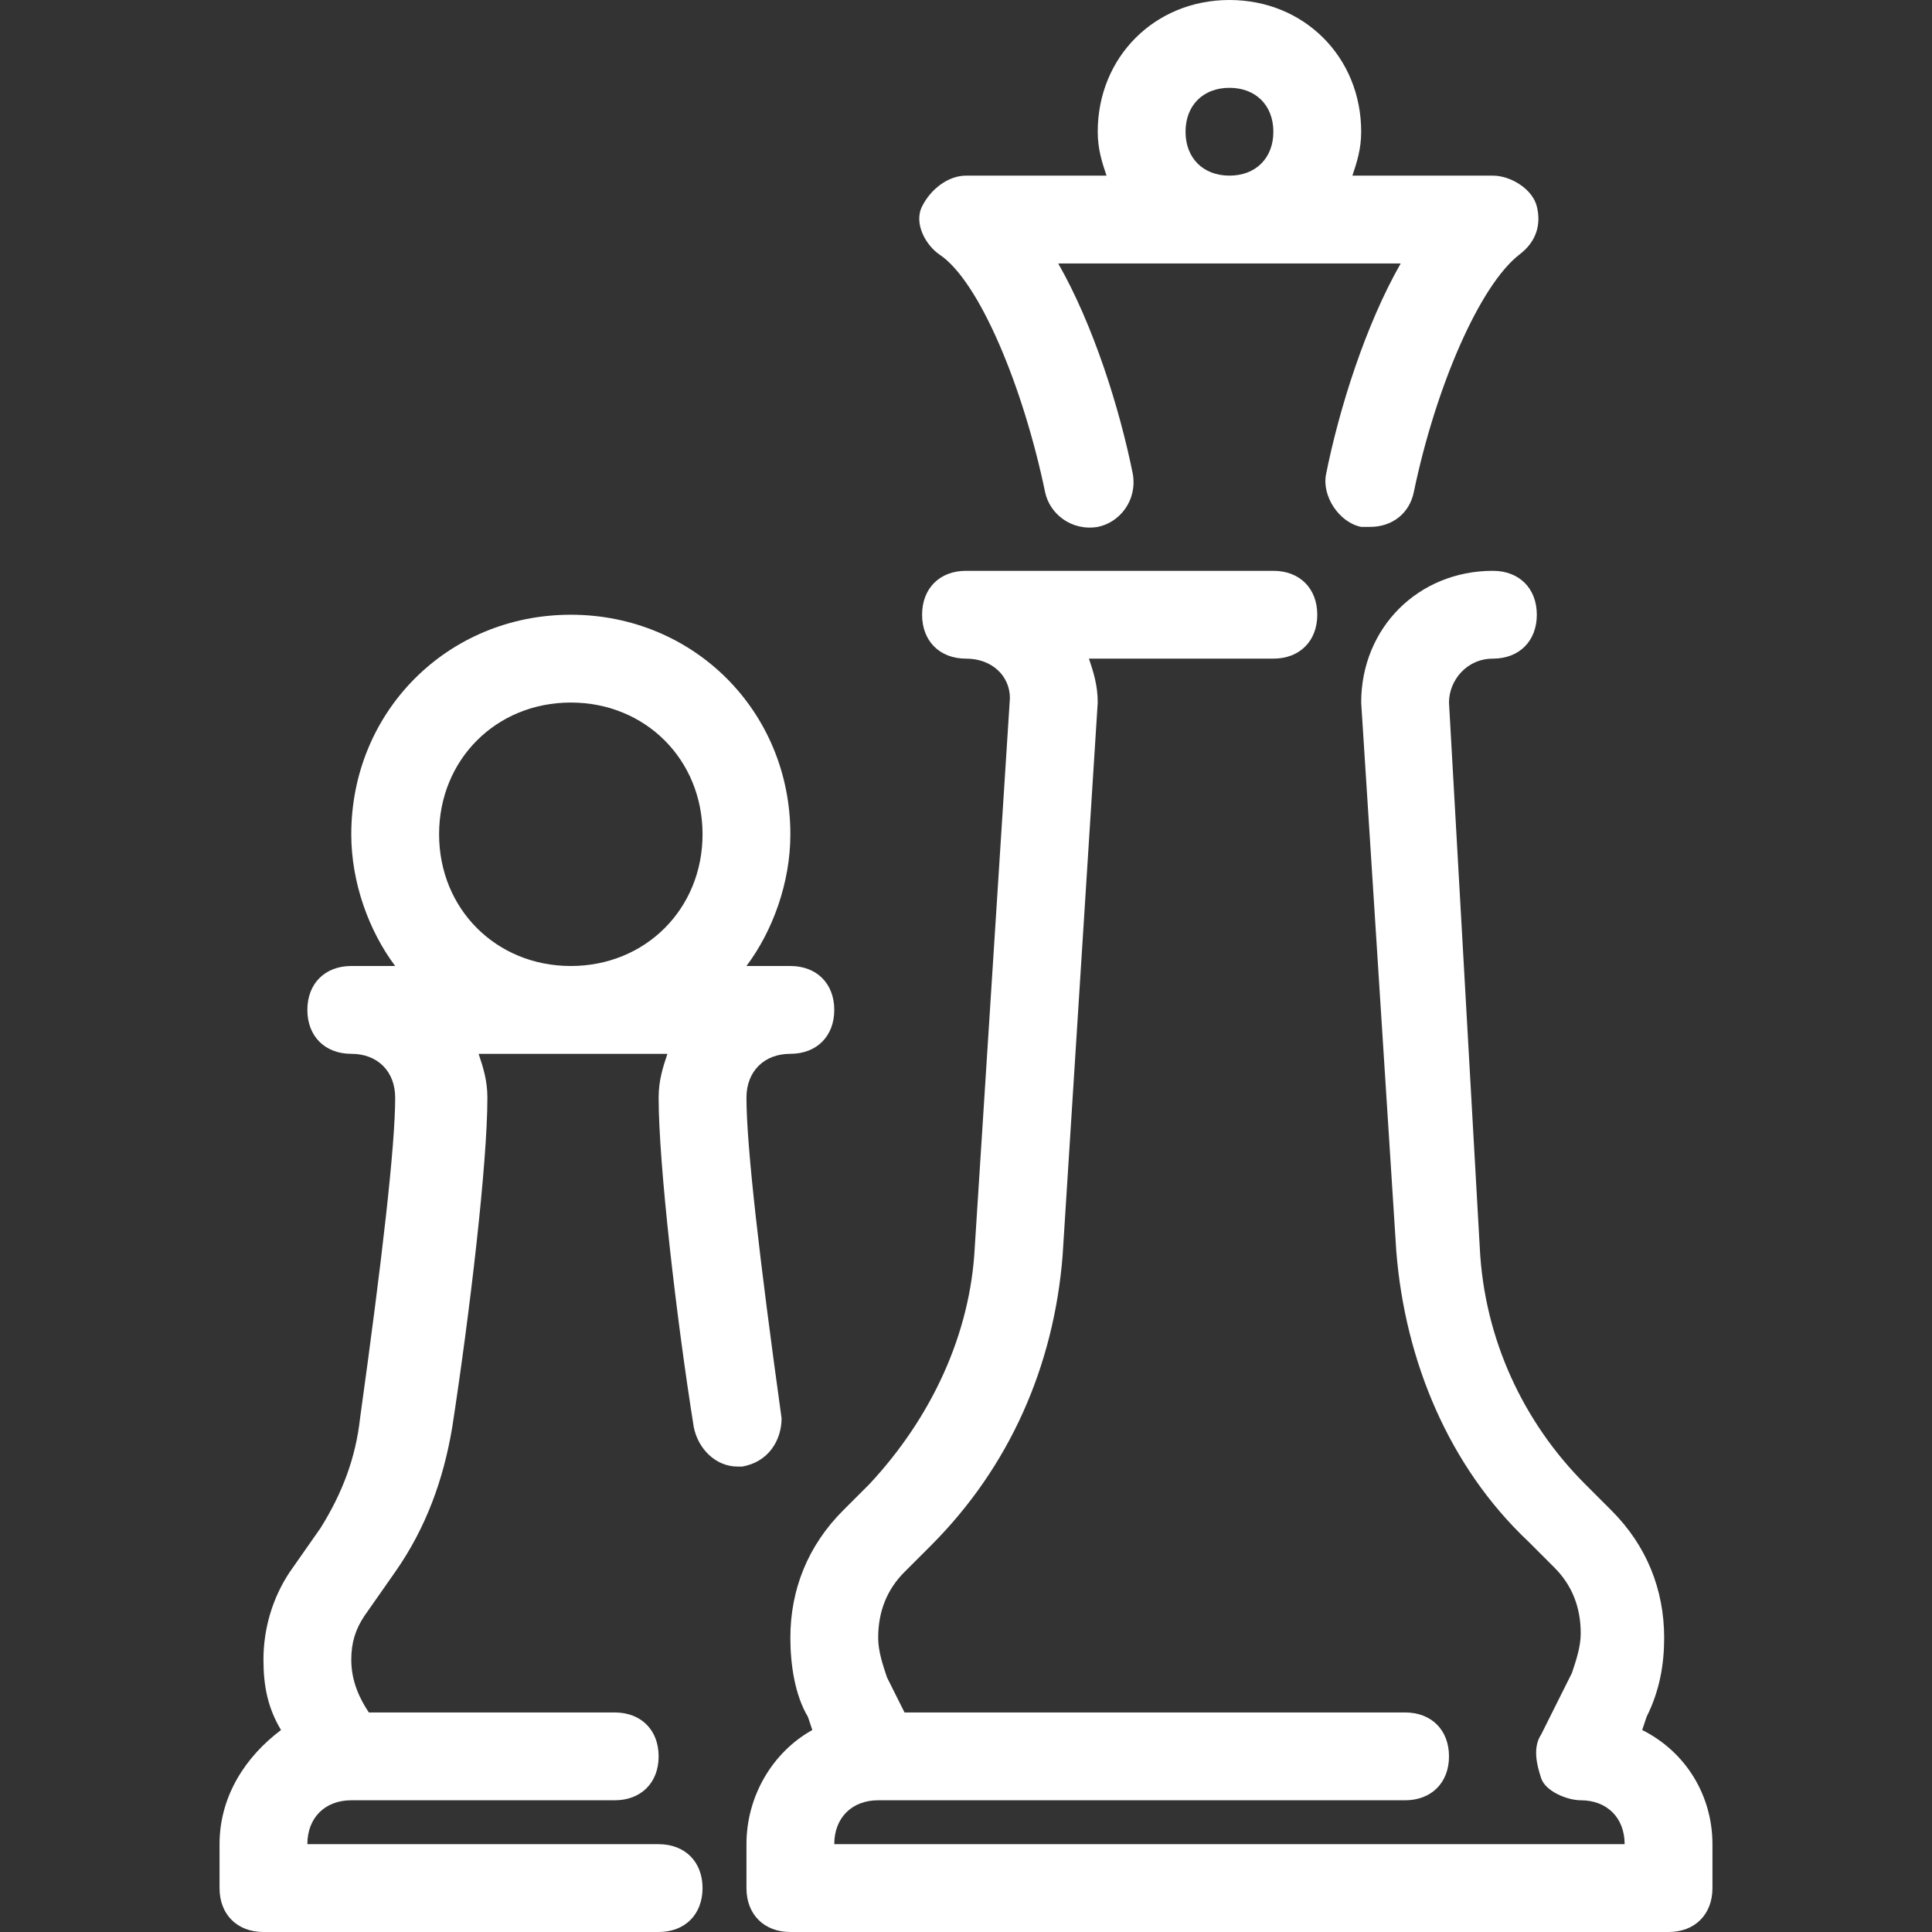 <?xml version="1.0" encoding="UTF-8"?>
<!-- Generator: Adobe Illustrator 26.2.1, SVG Export Plug-In . SVG Version: 6.00 Build 0)  -->
<svg xmlns="http://www.w3.org/2000/svg" xmlns:xlink="http://www.w3.org/1999/xlink" version="1.1" id="Layer_1" x="0px" y="0px" viewBox="0 0 44 44" style="enable-background:new 0 0 44 44;" xml:space="preserve">
<rect x="0" y="0" width="44" height="44" fill="#333333" stroke="none"/>
<style type="text/css">
	.st0{fill:#FFFFFF;}
</style>
<g id="windsurf">
</g>
<g id="chess_x5F_timer">
</g>
<g id="trophy">
</g>
<g id="basketball">
</g>
<g id="baseball">
</g>
<g id="tennis">
</g>
<g id="fitness">
</g>
<g id="medal">
</g>
<g id="golf">
</g>
<g id="whistle">
</g>
<g id="curling">
</g>
<g id="football">
</g>
<g id="racquet">
</g>
<g id="chess">
	<g>
		<path class="st0" d="M21.4,5.8c0.9,0.6,1.9,3,2.4,5.4c0.1,0.5,0.6,0.9,1.2,0.8c0.5-0.1,0.9-0.6,0.8-1.2c-0.3-1.5-0.9-3.4-1.7-4.8    h7.8c-0.8,1.4-1.4,3.3-1.7,4.8c-0.1,0.5,0.3,1.1,0.8,1.2c0.1,0,0.1,0,0.2,0c0.5,0,0.9-0.3,1-0.8c0.5-2.4,1.5-4.7,2.4-5.4    c0.4-0.3,0.5-0.7,0.4-1.1S34.4,4,34,4h-3.2C30.9,3.7,31,3.4,31,3c0-1.7-1.3-3-3-3s-3,1.3-3,3c0,0.4,0.1,0.7,0.2,1H22    c-0.4,0-0.8,0.3-1,0.7S21.1,5.6,21.4,5.8z M27,3c0-0.6,0.4-1,1-1s1,0.4,1,1s-0.4,1-1,1S27,3.6,27,3z"></path>
		<path class="st0" d="M37.4,39.4l0.1-0.3c0.3-0.6,0.4-1.2,0.4-1.8c0-1.1-0.4-2.1-1.2-2.9l-0.6-0.6c-1.4-1.4-2.3-3.3-2.4-5.4L33,16    c0-0.5,0.4-1,1-1c0.6,0,1-0.4,1-1s-0.4-1-1-1c-1.7,0-3,1.3-3,3c0,0,0,0,0,0s0,0,0,0l0.8,12.5c0.2,2.5,1.2,4.9,3,6.6l0.6,0.6    c0.4,0.4,0.6,0.9,0.6,1.5c0,0.3-0.1,0.6-0.2,0.9l-0.7,1.4c-0.2,0.3-0.1,0.7,0,1S35.7,41,36,41c0.6,0,1,0.4,1,1H19c0-0.6,0.4-1,1-1    h12c0.6,0,1-0.4,1-1s-0.4-1-1-1H20.6l-0.4-0.8c-0.1-0.3-0.2-0.6-0.2-0.9c0-0.6,0.2-1.1,0.6-1.5l0.6-0.6c1.8-1.8,2.8-4.1,3-6.6    L25,16c0-0.4-0.1-0.7-0.2-1H29c0.6,0,1-0.4,1-1s-0.4-1-1-1h-7c-0.6,0-1,0.4-1,1s0.4,1,1,1c0.6,0,1,0.4,1,0.9l-0.8,12.5    c-0.1,2-1,3.9-2.4,5.4l-0.6,0.6c-0.8,0.8-1.2,1.8-1.2,2.9c0,0.6,0.1,1.3,0.4,1.8l0.1,0.3C17.6,39.9,17,40.9,17,42v1    c0,0.6,0.4,1,1,1h20c0.6,0,1-0.4,1-1v-1C39,40.9,38.4,39.9,37.4,39.4z"></path>
		<path class="st0" d="M17.8,32.3C17.3,28.7,17,26.1,17,25c0-0.6,0.4-1,1-1c0.6,0,1-0.4,1-1s-0.4-1-1-1h-1c0.6-0.8,1-1.9,1-3    c0-2.8-2.2-5-5-5s-5,2.2-5,5c0,1.1,0.4,2.2,1,3H8c-0.6,0-1,0.4-1,1s0.4,1,1,1c0.6,0,1,0.4,1,1c0,1.1-0.3,3.7-0.8,7.3    c-0.1,0.9-0.4,1.7-0.9,2.5l-0.7,1C6.2,36.4,6,37.1,6,37.8c0,0.6,0.1,1.1,0.4,1.6C5.6,40,5,40.9,5,42v1c0,0.6,0.4,1,1,1h9    c0.6,0,1-0.4,1-1s-0.4-1-1-1H7c0-0.6,0.4-1,1-1h6c0.6,0,1-0.4,1-1s-0.4-1-1-1H8.4C8.2,38.7,8,38.3,8,37.8c0-0.4,0.1-0.7,0.3-1    l0.7-1c0.7-1,1.1-2.1,1.3-3.3c0.4-2.6,0.8-6,0.8-7.5c0-0.4-0.1-0.7-0.2-1h4.3c-0.1,0.3-0.2,0.6-0.2,1c0,1.5,0.4,5,0.8,7.5    c0.1,0.5,0.5,0.9,1,0.9c0,0,0.1,0,0.1,0C17.5,33.3,17.8,32.8,17.8,32.3z M10,19c0-1.7,1.3-3,3-3s3,1.3,3,3s-1.3,3-3,3    S10,20.7,10,19z"></path>
	</g>
</g>
<g id="stadium">
</g>
<g id="bouling">
</g>
<g id="badminton">
</g>
<g id="skateboard">
</g>
<g id="cricket">
</g>
<g id="stopwatch">
</g>
</svg>
